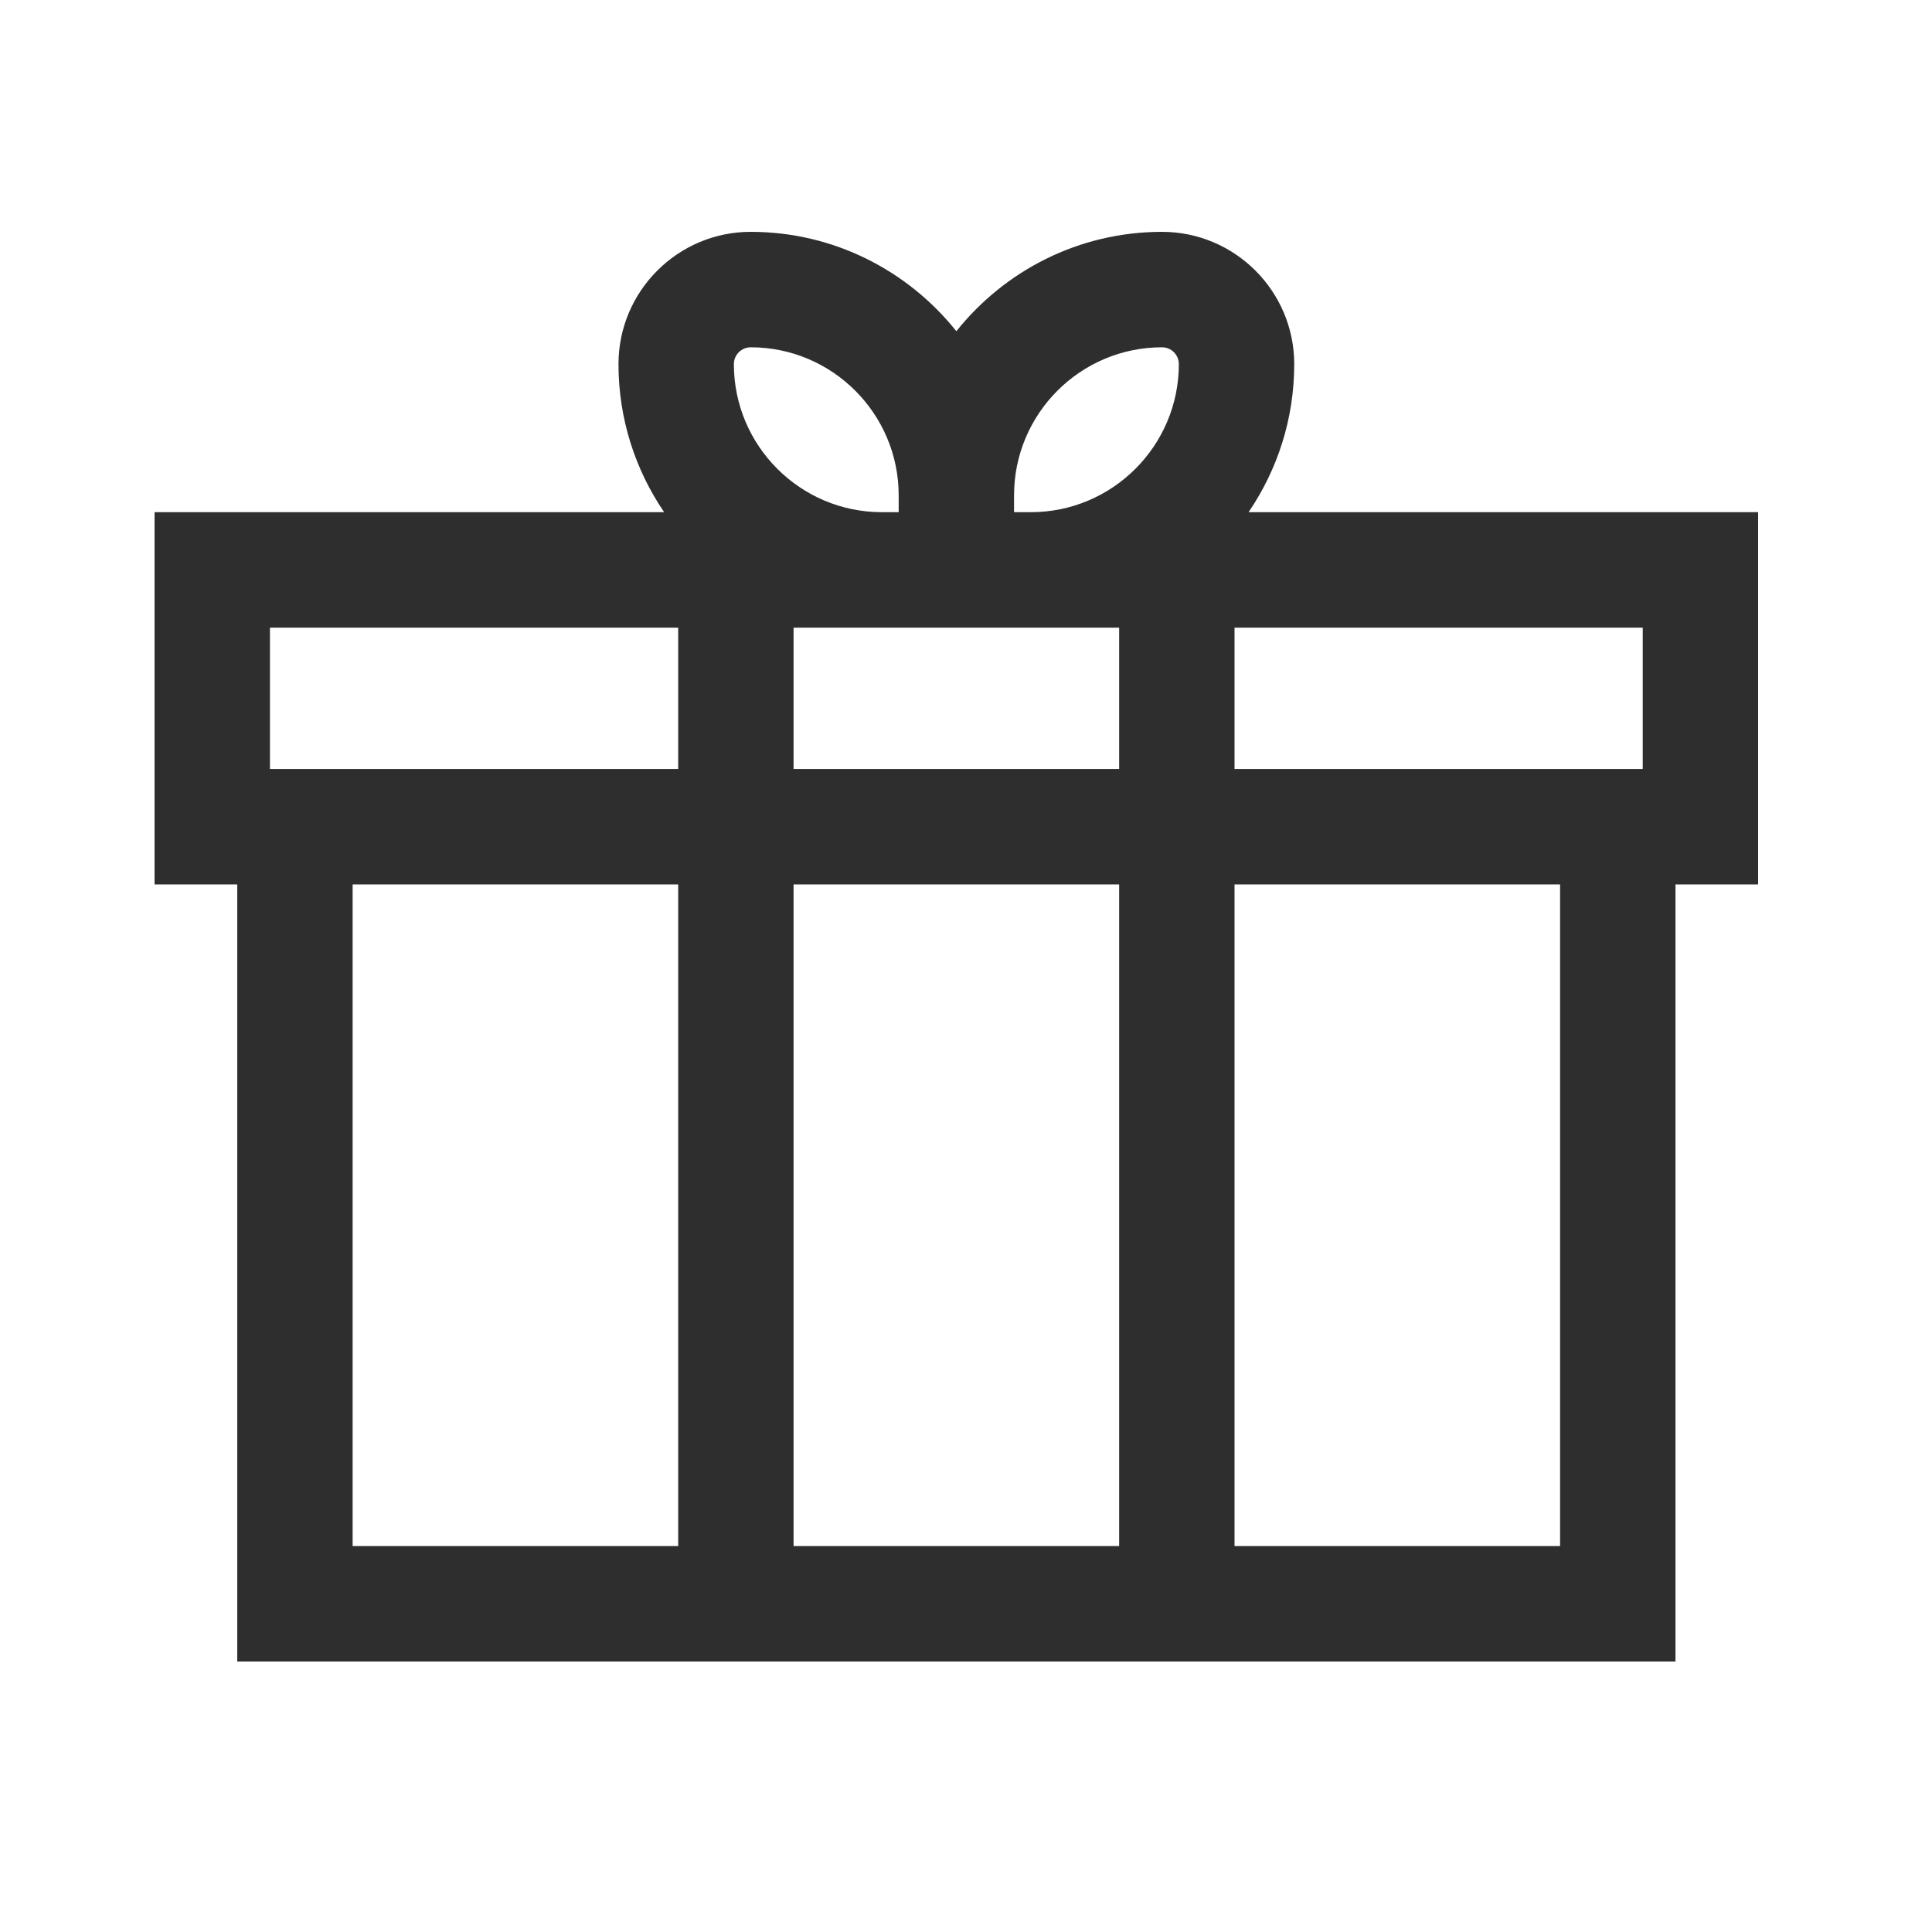 <?xml version="1.0" encoding="UTF-8"?>
<svg width="100px" height="100px" viewBox="0 0 100 100" version="1.1" xmlns="http://www.w3.org/2000/svg" xmlns:xlink="http://www.w3.org/1999/xlink">
    <!-- Generator: Sketch 59 (86127) - https://sketch.com -->
    <title>Icon / Rewards / Lrg Copy 2</title>
    <desc>Created with Sketch.</desc>
    <g id="Icon-/-Rewards-/-Lrg-Copy-2" stroke="none" stroke-width="1" fill="none" fill-rule="evenodd">
        <path d="M63.899,80.024 L80.75,80.024 L80.75,45.778 L63.899,45.778 L63.899,80.024 Z M18.252,80.024 L35.103,80.024 L35.103,45.778 L18.252,45.778 L18.252,80.024 Z M13.972,39.802 L35.103,39.802 L35.103,32.487 L13.972,32.487 L13.972,39.802 Z M37.985,18.847 C37.985,18.367 38.377,17.976 38.857,17.976 C43.079,17.976 46.515,21.413 46.515,25.638 L46.515,26.51 L45.643,26.51 C41.421,26.51 37.985,23.072 37.985,18.847 L37.985,18.847 Z M60.145,17.976 C60.627,17.976 61.017,18.367 61.017,18.847 C61.017,23.072 57.581,26.51 53.359,26.51 L52.487,26.51 L52.487,25.638 C52.487,21.413 55.921,17.976 60.145,17.976 L60.145,17.976 Z M41.075,80.024 L57.927,80.024 L57.927,45.778 L41.075,45.778 L41.075,80.024 Z M41.075,39.802 L41.075,32.487 L45.643,32.487 L46.515,32.487 L52.487,32.487 L53.359,32.487 L57.927,32.487 L57.927,39.802 L41.075,39.802 Z M63.899,39.802 L85.028,39.802 L85.028,32.487 L63.899,32.487 L63.899,39.802 Z M91,26.51 L64.626,26.51 C66.115,24.325 66.989,21.688 66.989,18.847 C66.989,15.072 63.919,12 60.145,12 C55.839,12 52.001,14.012 49.501,17.144 C47.001,14.012 43.163,12 38.857,12 C35.083,12 32.013,15.072 32.013,18.847 C32.013,21.688 32.887,24.325 34.376,26.51 L8,26.51 L8,45.778 L12.28,45.778 L12.28,86 L86.722,86 L86.722,45.778 L91,45.778 L91,26.51 Z" id="Fill-1" fill="#2E2E2E"></path>
    </g>
</svg>